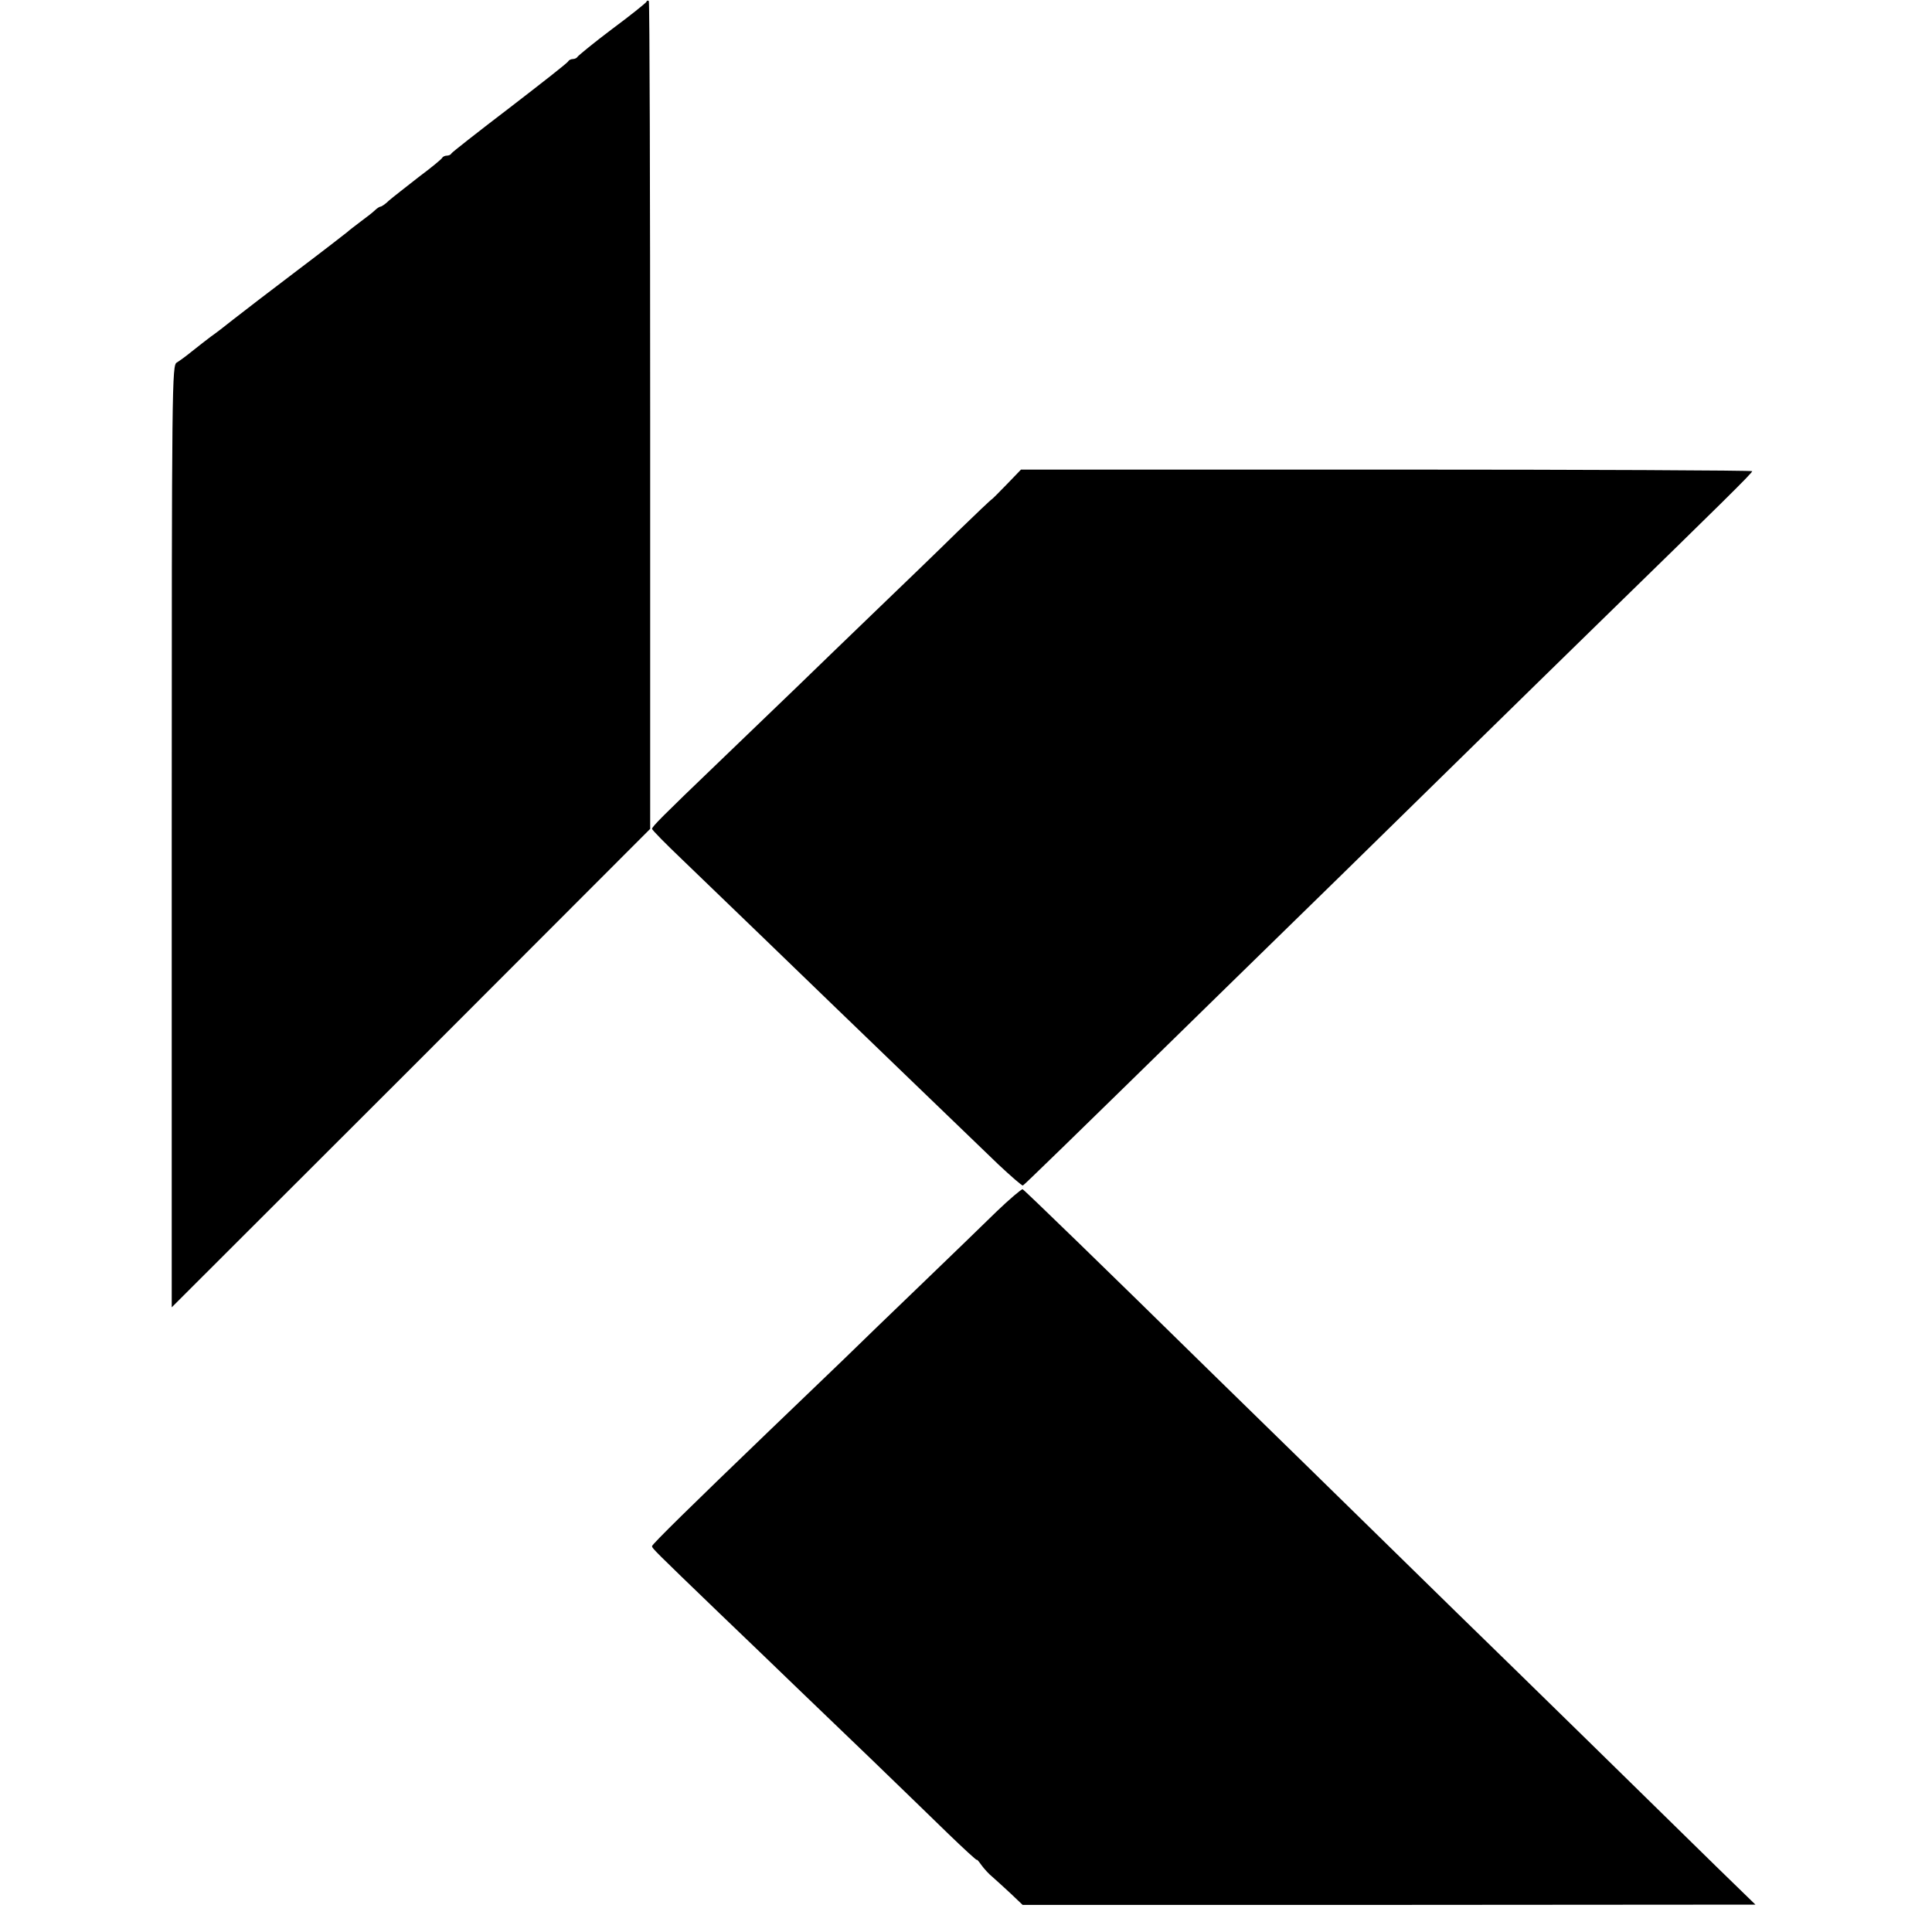 <svg height="720pt" preserveAspectRatio="xMidYMid meet" viewBox="0 0 720 720" width="720pt" xmlns="http://www.w3.org/2000/svg"><g transform="matrix(.1 0 0 -.1 0 720)"><path d="m2409 7193c-2-4-60-51-129-102-69-52-126-99-128-103s-10-8-17-8-15-4-17-8c-1-5-100-82-218-173-118-90-216-167-218-171-2-5-10-8-17-8s-15-4-17-8c-1-4-41-37-88-72-46-36-96-75-110-87-13-13-28-23-32-23-3 0-13-6-20-13s-31-26-53-42c-22-17-45-34-51-40-6-5-91-71-189-145s-203-155-235-180c-31-25-69-54-85-65-15-11-45-35-68-53-22-18-48-37-58-43-18-9-19-66-19-1765v-1756l892 891 891 892v1539c0 847-2 1543-5 1546s-8 2-9-3z"/><path d="m3752 5395c-29-30-54-55-55-55-2 0-60-55-129-122-69-68-208-202-308-298s-231-223-292-282-190-183-286-275c-220-211-252-244-252-252 0-4 51-56 113-115 134-129 441-425 571-551 98-95 462-445 606-584 47-44 88-80 92-79 6 3 140 133 758 738 76 74 270 264 432 422 161 158 390 382 508 498s325 318 460 450c443 432 560 547 560 554 0 3-613 6-1362 6h-1363z"/><path d="m3714 2685c-49-48-173-168-277-268s-237-228-295-285c-59-57-183-176-276-265-284-273-436-422-436-429 0-8 6-14 251-250 107-102 235-226 286-275 50-48 176-169 279-268 102-99 233-225 290-281 57-55 104-98 104-95s8-6 17-19c10-14 29-35 43-46 14-12 44-40 68-62l43-41h1365l1366 1-145 141c-170 167-758 743-969 948-433 424-768 752-917 897-389 382-693 677-700 680-4 1-48-36-97-83z"/></g></svg>